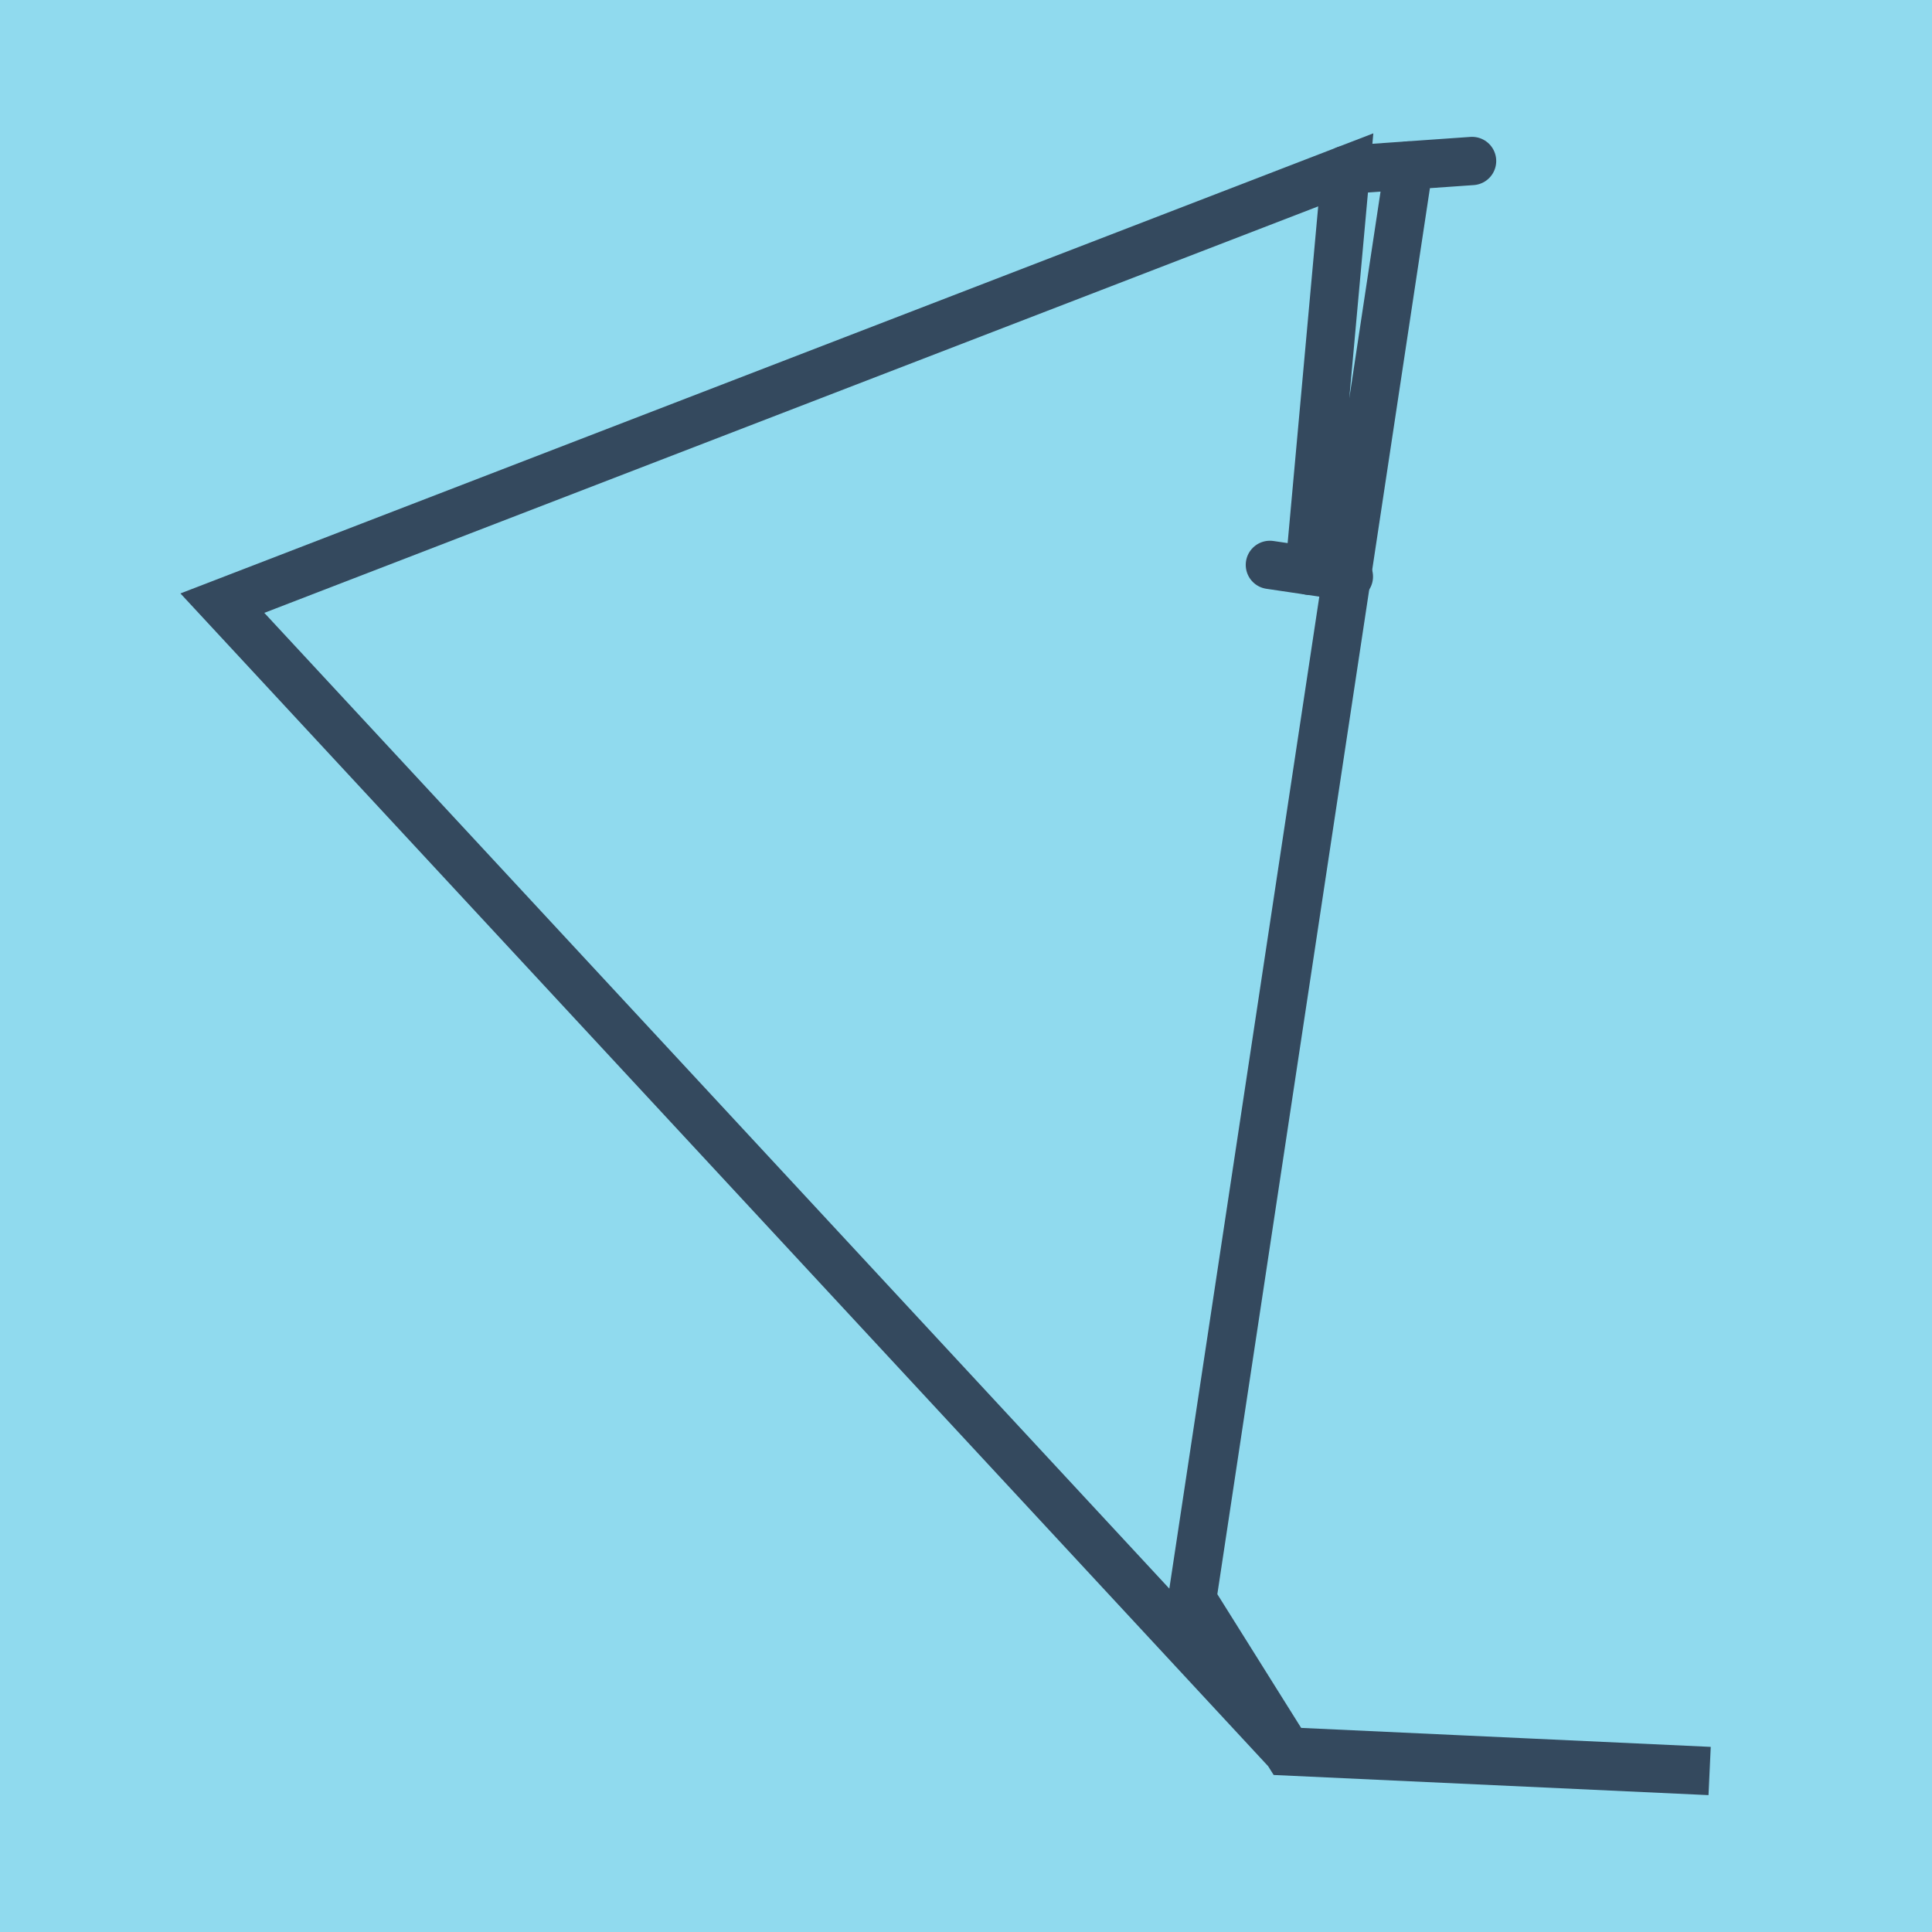<?xml version="1.0" encoding="utf-8"?>
<!DOCTYPE svg PUBLIC "-//W3C//DTD SVG 1.1//EN" "http://www.w3.org/Graphics/SVG/1.1/DTD/svg11.dtd">
<svg xmlns="http://www.w3.org/2000/svg" xmlns:xlink="http://www.w3.org/1999/xlink" viewBox="-10 -10 120 120" preserveAspectRatio="xMidYMid meet">
	<path style="fill:#90daee" d="M-10-10h120v120H-10z"/>
			<polyline stroke-linecap="round" points="68.875,25.086 73.781,25.813 " style="fill:none;stroke:#34495e;stroke-width: 3px"/>
			<polyline stroke-linecap="round" points="73.588,0.55 81.433,0 " style="fill:none;stroke:#34495e;stroke-width: 3px"/>
			<polyline stroke-linecap="round" points="71.328,25.45 73.588,0.55 3.812,27.463 69.963,98.785 96.188,100 69.963,98.785 64.045,89.343 77.511,0.275 " style="fill:none;stroke:#34495e;stroke-width: 3px"/>
	</svg>
